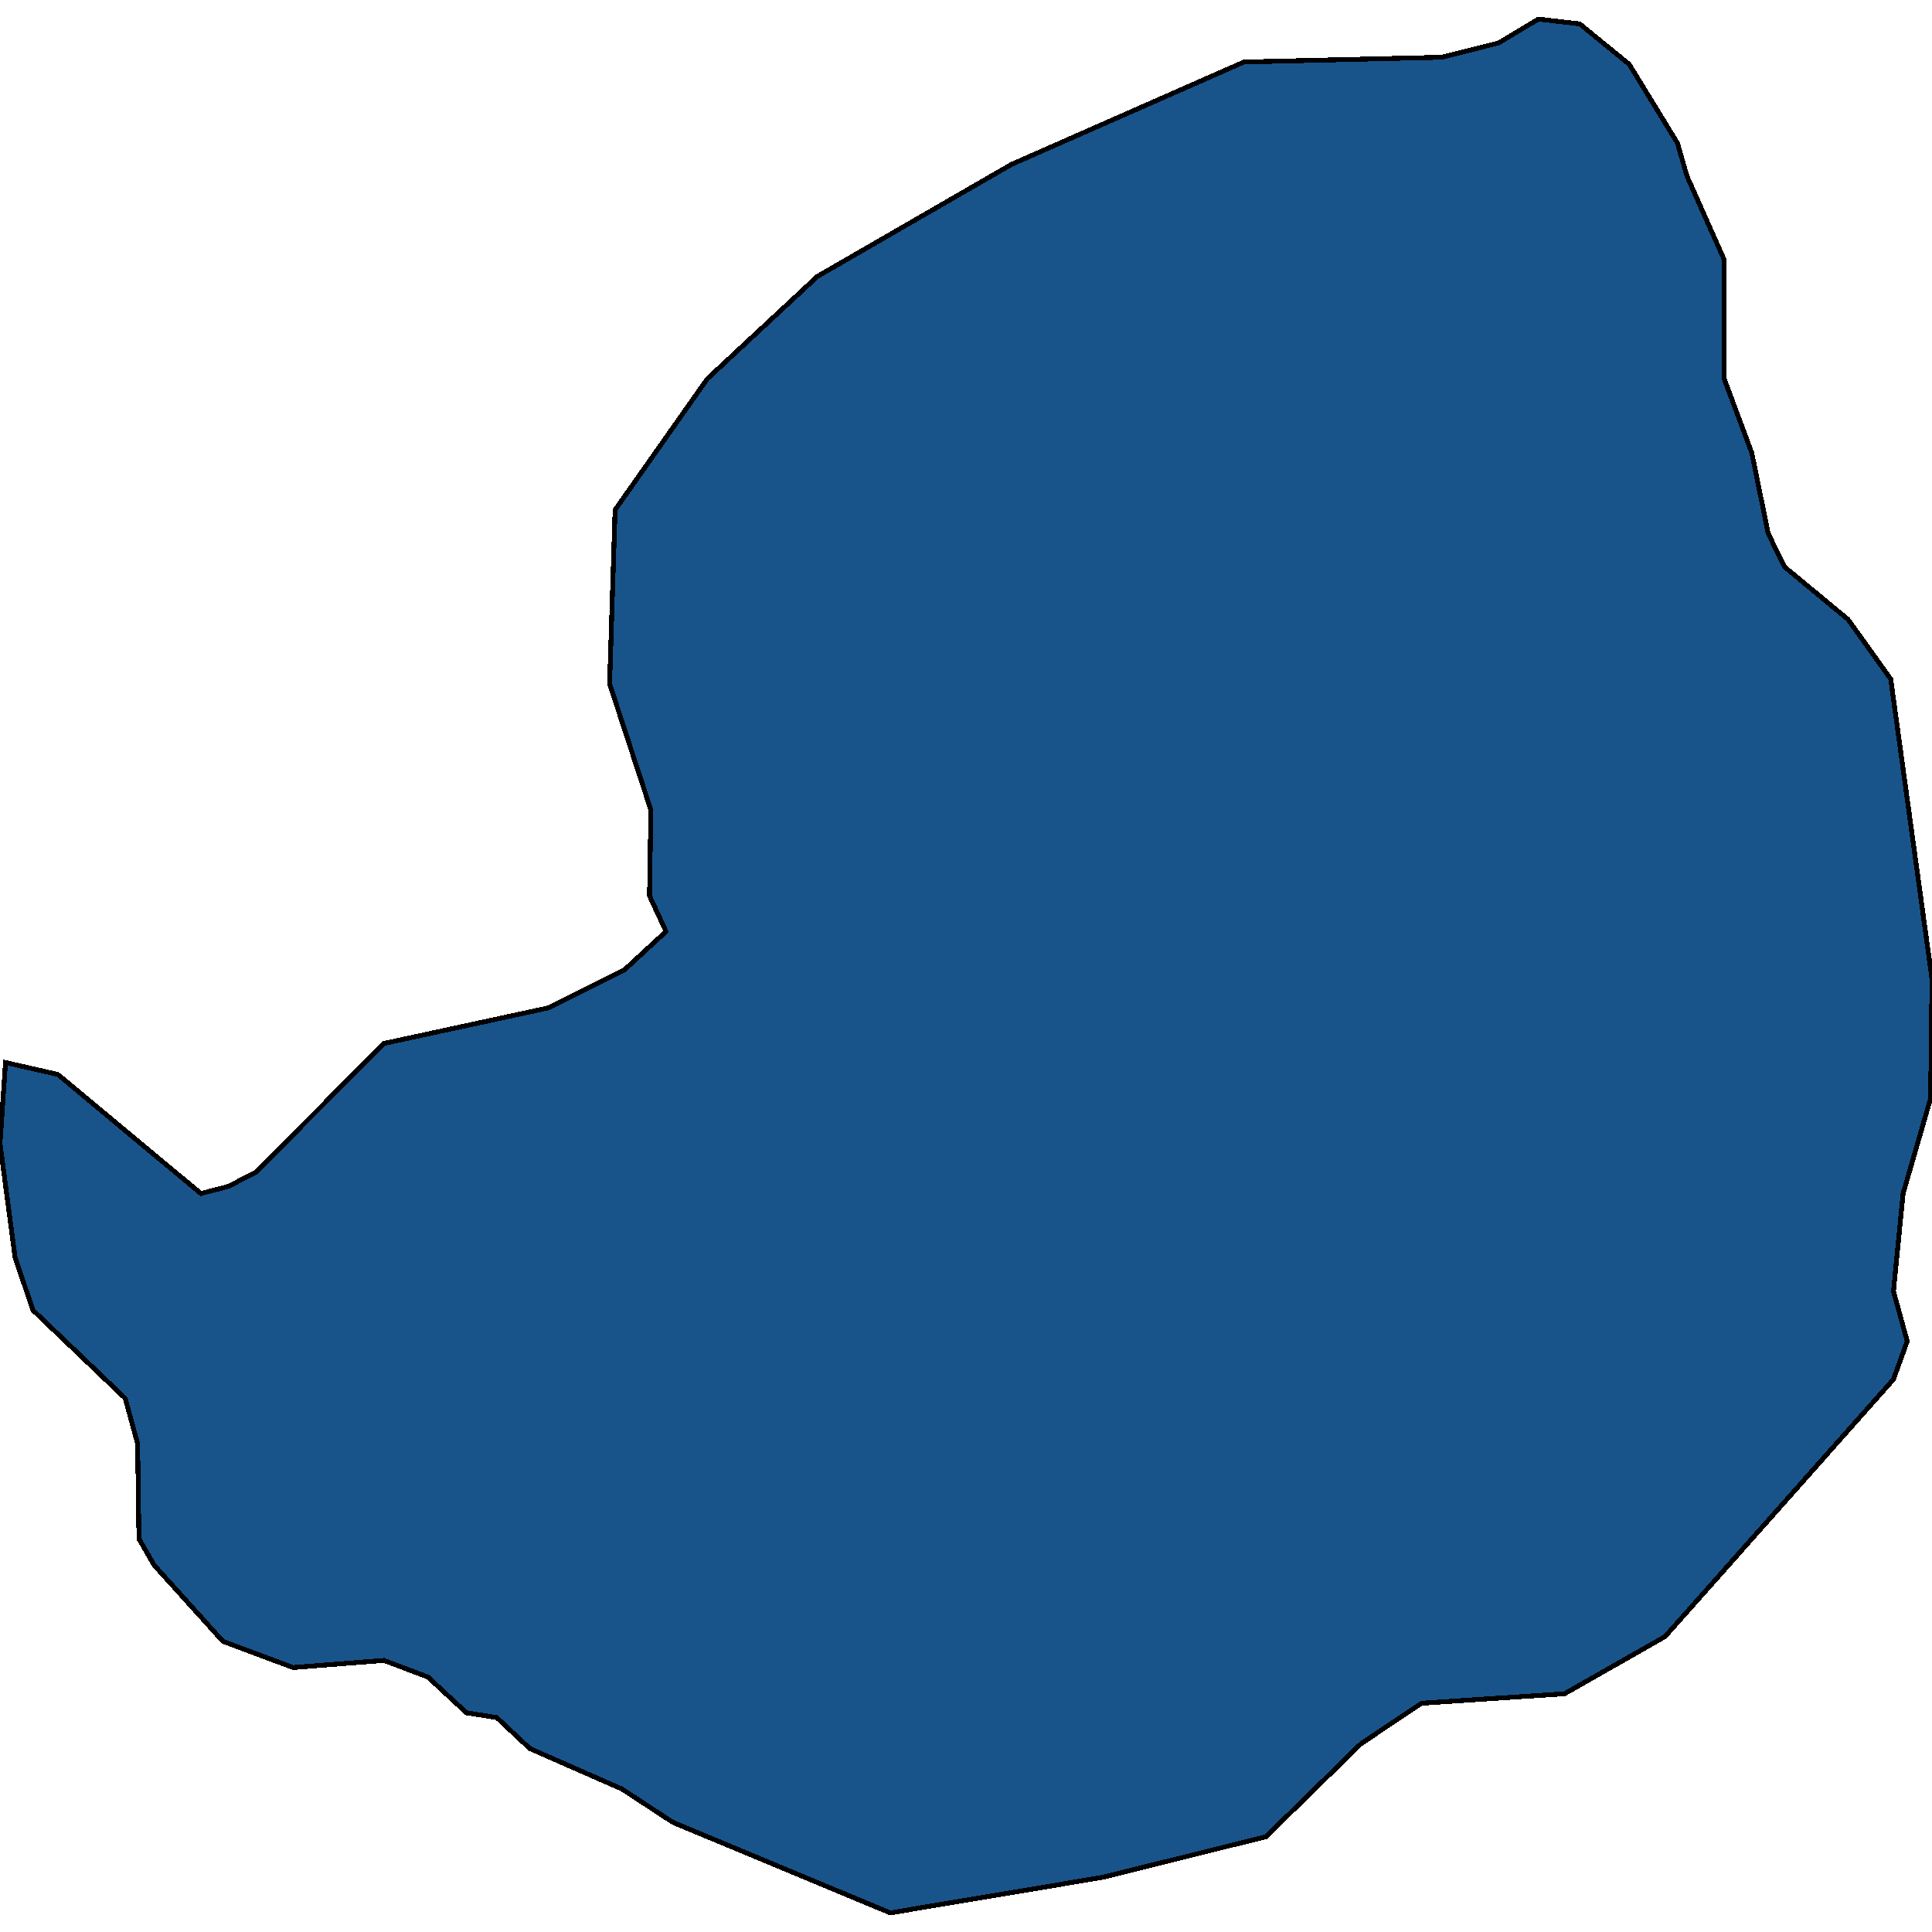 <svg xmlns="http://www.w3.org/2000/svg" width="400" height="400"><path style="stroke: black; fill: #18548a; shape-rendering: crispEdges; stroke-width: 1px;" d="M1.14,219.983L11.966,222.449L41.595,247.108L47.293,245.629L52.991,242.67L79.487,216.038L113.675,208.64L129.345,200.749L137.892,192.858L134.473,185.461L134.758,167.706L126.211,141.566L127.35,105.562L146.439,78.436L169.231,57.228L209.402,34.046L257.55,12.837L298.575,11.851L310.256,8.891L318.519,3.959L327.066,4.946L337.322,13.33L347.293,29.607L349.288,36.512L356.98,53.775L356.98,78.436L362.678,93.725L366.097,110.495L369.516,117.399L382.621,128.25L391.453,140.58L400,202.722L399.715,227.381L394.017,247.108L392.023,267.328L394.872,277.685L392.023,285.575L344.729,338.836L323.932,350.672L294.302,352.644L281.766,361.028L262.108,380.261L228.49,388.644L184.33,396.041L139.316,377.302L128.775,370.398L109.687,362.014L102.849,355.603L96.581,354.617L88.604,347.22L79.487,343.768L60.684,345.247L46.154,339.823L31.909,324.042L28.775,318.617L28.49,298.891L25.926,289.521L6.838,271.274L3.134,260.424L0,236.752Z"></path></svg>